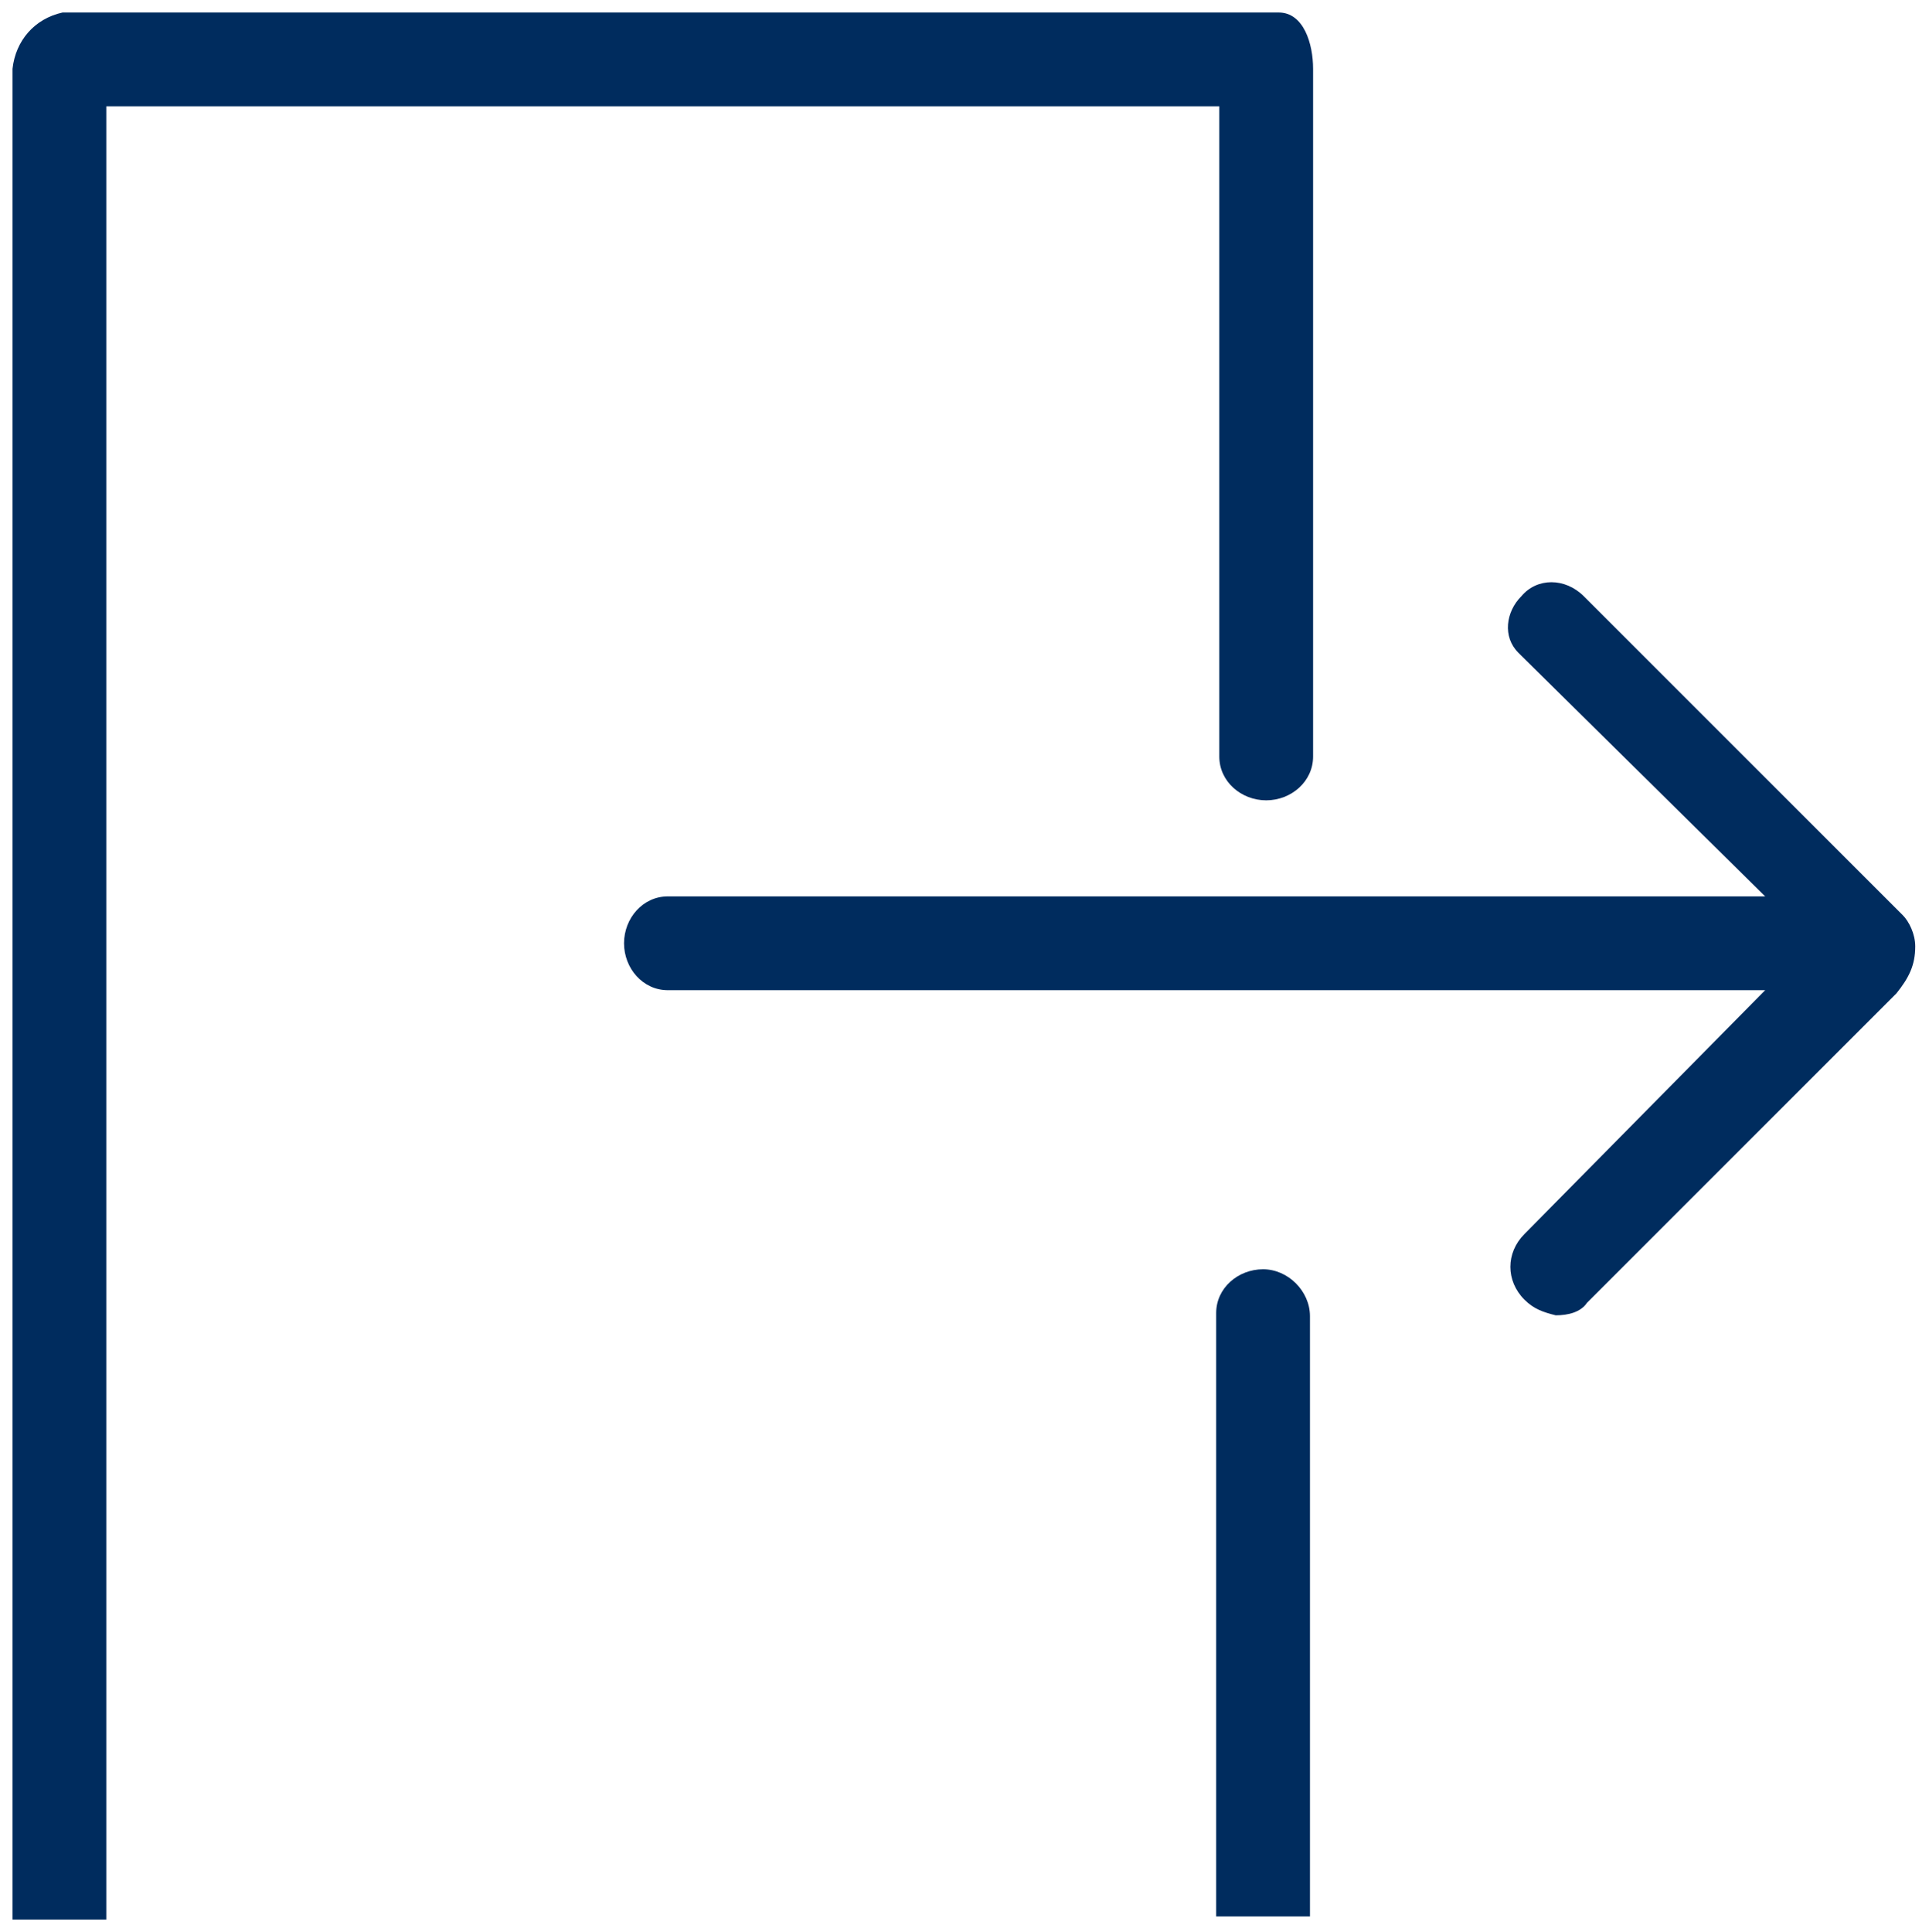 <?xml version="1.0" encoding="utf-8"?>
<!-- Generator: Adobe Illustrator 25.4.1, SVG Export Plug-In . SVG Version: 6.00 Build 0)  -->
<svg version="1.1" id="Calque_1" xmlns="http://www.w3.org/2000/svg" xmlns:xlink="http://www.w3.org/1999/xlink" x="0px" y="0px"
	 viewBox="0 0 61.7 61.8" style="enable-background:new 0 0 61.7 61.8;" xml:space="preserve">
<style type="text/css">
	.st0{fill:#002C5E;}
</style>
<g id="leave-page-icon-base" transform="translate(393.66 -1528.827)">
	<path id="Tracé_69932" class="st0" d="M-332.4,1559.1c0-0.4-0.2-0.8-0.4-1l0,0l-10.2-10.2c-0.6-0.6-1.5-0.6-2,0l0,0
		c-0.5,0.5-0.6,1.3-0.1,1.8l0.1,0.1l7.8,7.7h-35.1c-0.8,0-1.4,0.7-1.4,1.5s0.6,1.5,1.4,1.5h35.1l-7.7,7.8c-0.6,0.6-0.6,1.5,0,2.1
		c0.3,0.3,0.6,0.4,1,0.5c0.4,0,0.8-0.1,1-0.4l9.9-9.9C-332.6,1560.1-332.4,1559.7-332.4,1559.1z"/>
	<g id="Groupe_11046" transform="translate(-393.66 1528.827)">
		<path id="Tracé_69933" class="st0" d="M40.4,40.6c-0.8,0-1.5,0.6-1.5,1.4v19.3h3V42.1C41.9,41.3,41.2,40.6,40.4,40.6z"/>
		<path id="Tracé_69934" class="st0" d="M3.4,61.4v-58H39v20.8c0,0.8,0.7,1.4,1.5,1.4S42,25,42,24.2v-22c0-0.8-0.3-1.8-1.1-1.8H2
			C1.1,0.6,0.5,1.3,0.4,2.2v59.2H3.4z"/>
	</g>
</g>
</svg>
